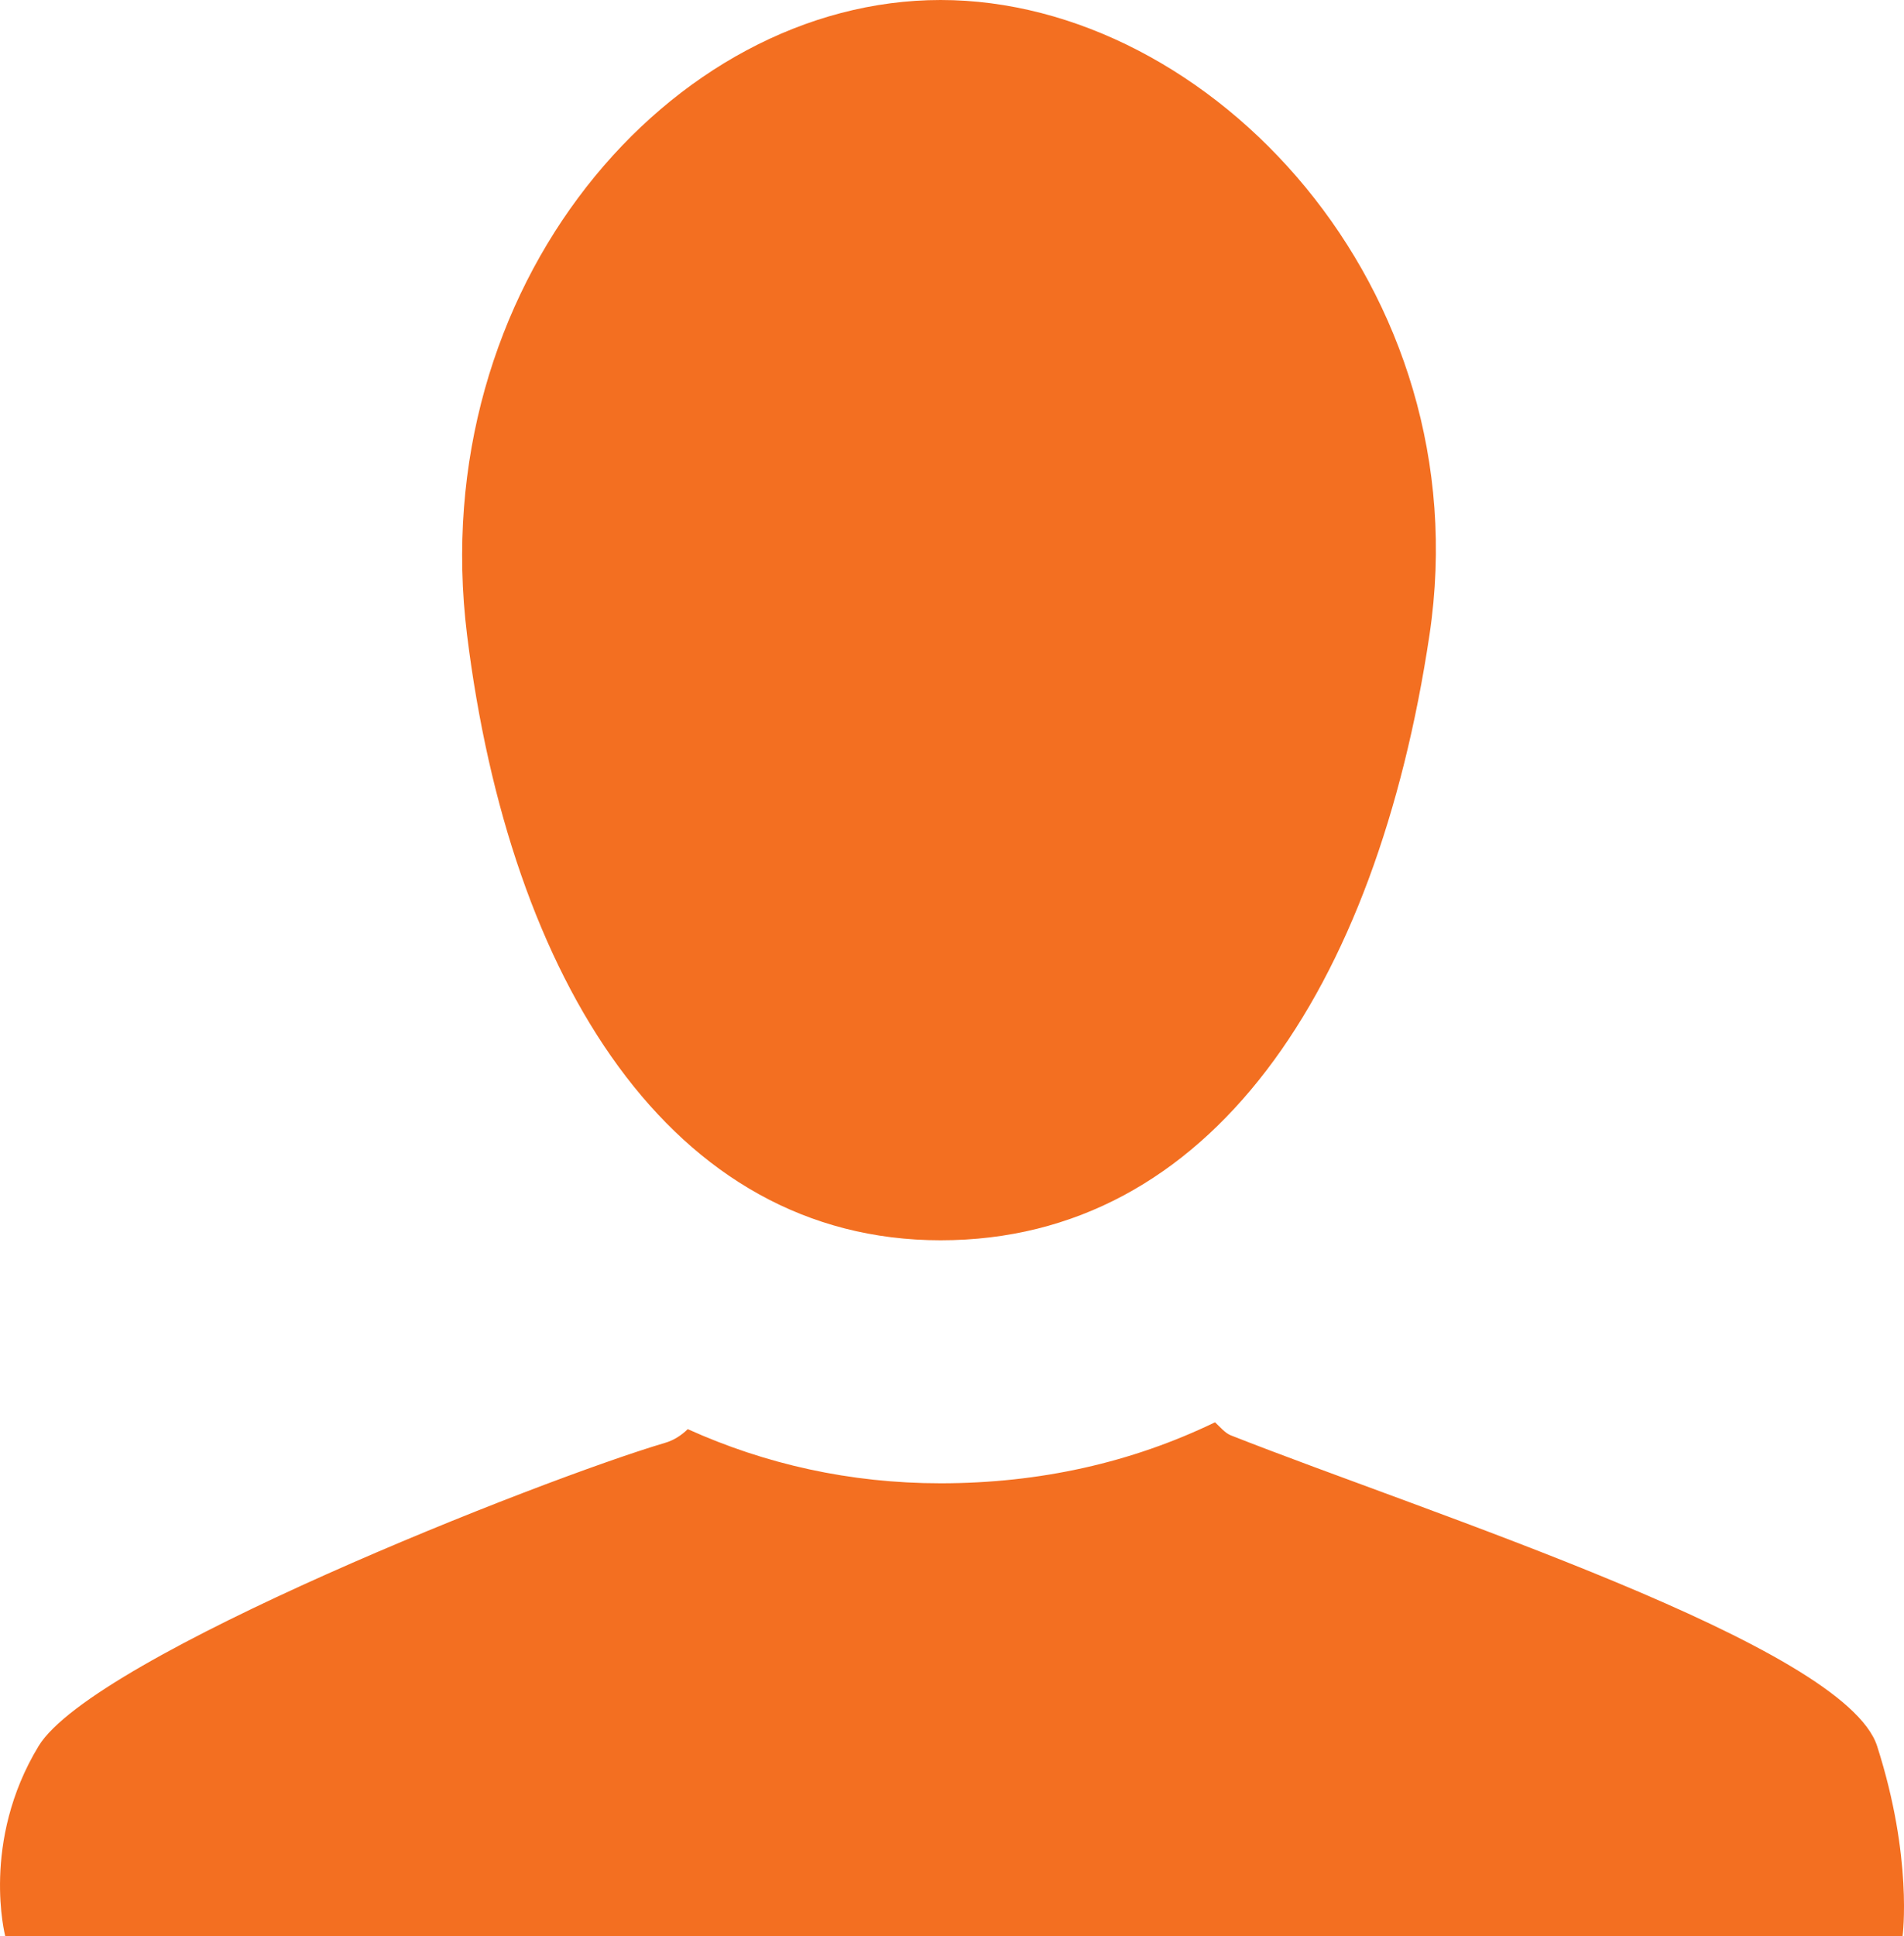 <?xml version="1.0" encoding="utf-8"?>
<!-- Generator: Adobe Illustrator 16.2.0, SVG Export Plug-In . SVG Version: 6.00 Build 0)  -->
<!DOCTYPE svg PUBLIC "-//W3C//DTD SVG 1.1//EN" "http://www.w3.org/Graphics/SVG/1.1/DTD/svg11.dtd">
<svg version="1.1" id="Слой_1" xmlns="http://www.w3.org/2000/svg" xmlns:xlink="http://www.w3.org/1999/xlink" x="0px" y="0px"
	 width="46.937px" height="47.709px" viewBox="0 0 46.937 47.709" enable-background="new 0 0 46.937 47.709" xml:space="preserve">
<g>
	<path fill="#F36F21" d="M46.274,43.026c-0.804-2.486-11.021-5.719-15.936-7.658c-0.144-0.059-0.265-0.21-0.386-0.32
		c-2.048,0.99-4.313,1.503-6.764,1.503c-2.24,0-4.326-0.473-6.233-1.334c-0.167,0.162-0.356,0.279-0.562,0.338
		C13.361,36.451,2.3,40.813,0.952,43.026c-1.432,2.359-0.823,4.683-0.823,4.683h46.773C46.902,47.709,47.161,45.787,46.274,43.026z
		 M23.189,30.563c6.654,0,10.744-6.191,12.05-14.915C36.517,7.105,29.843,0,23.189,0C16.53,0,10.452,7.07,11.514,15.648
		C12.566,24.128,16.53,30.563,23.189,30.563z"/>
</g>
</svg>
